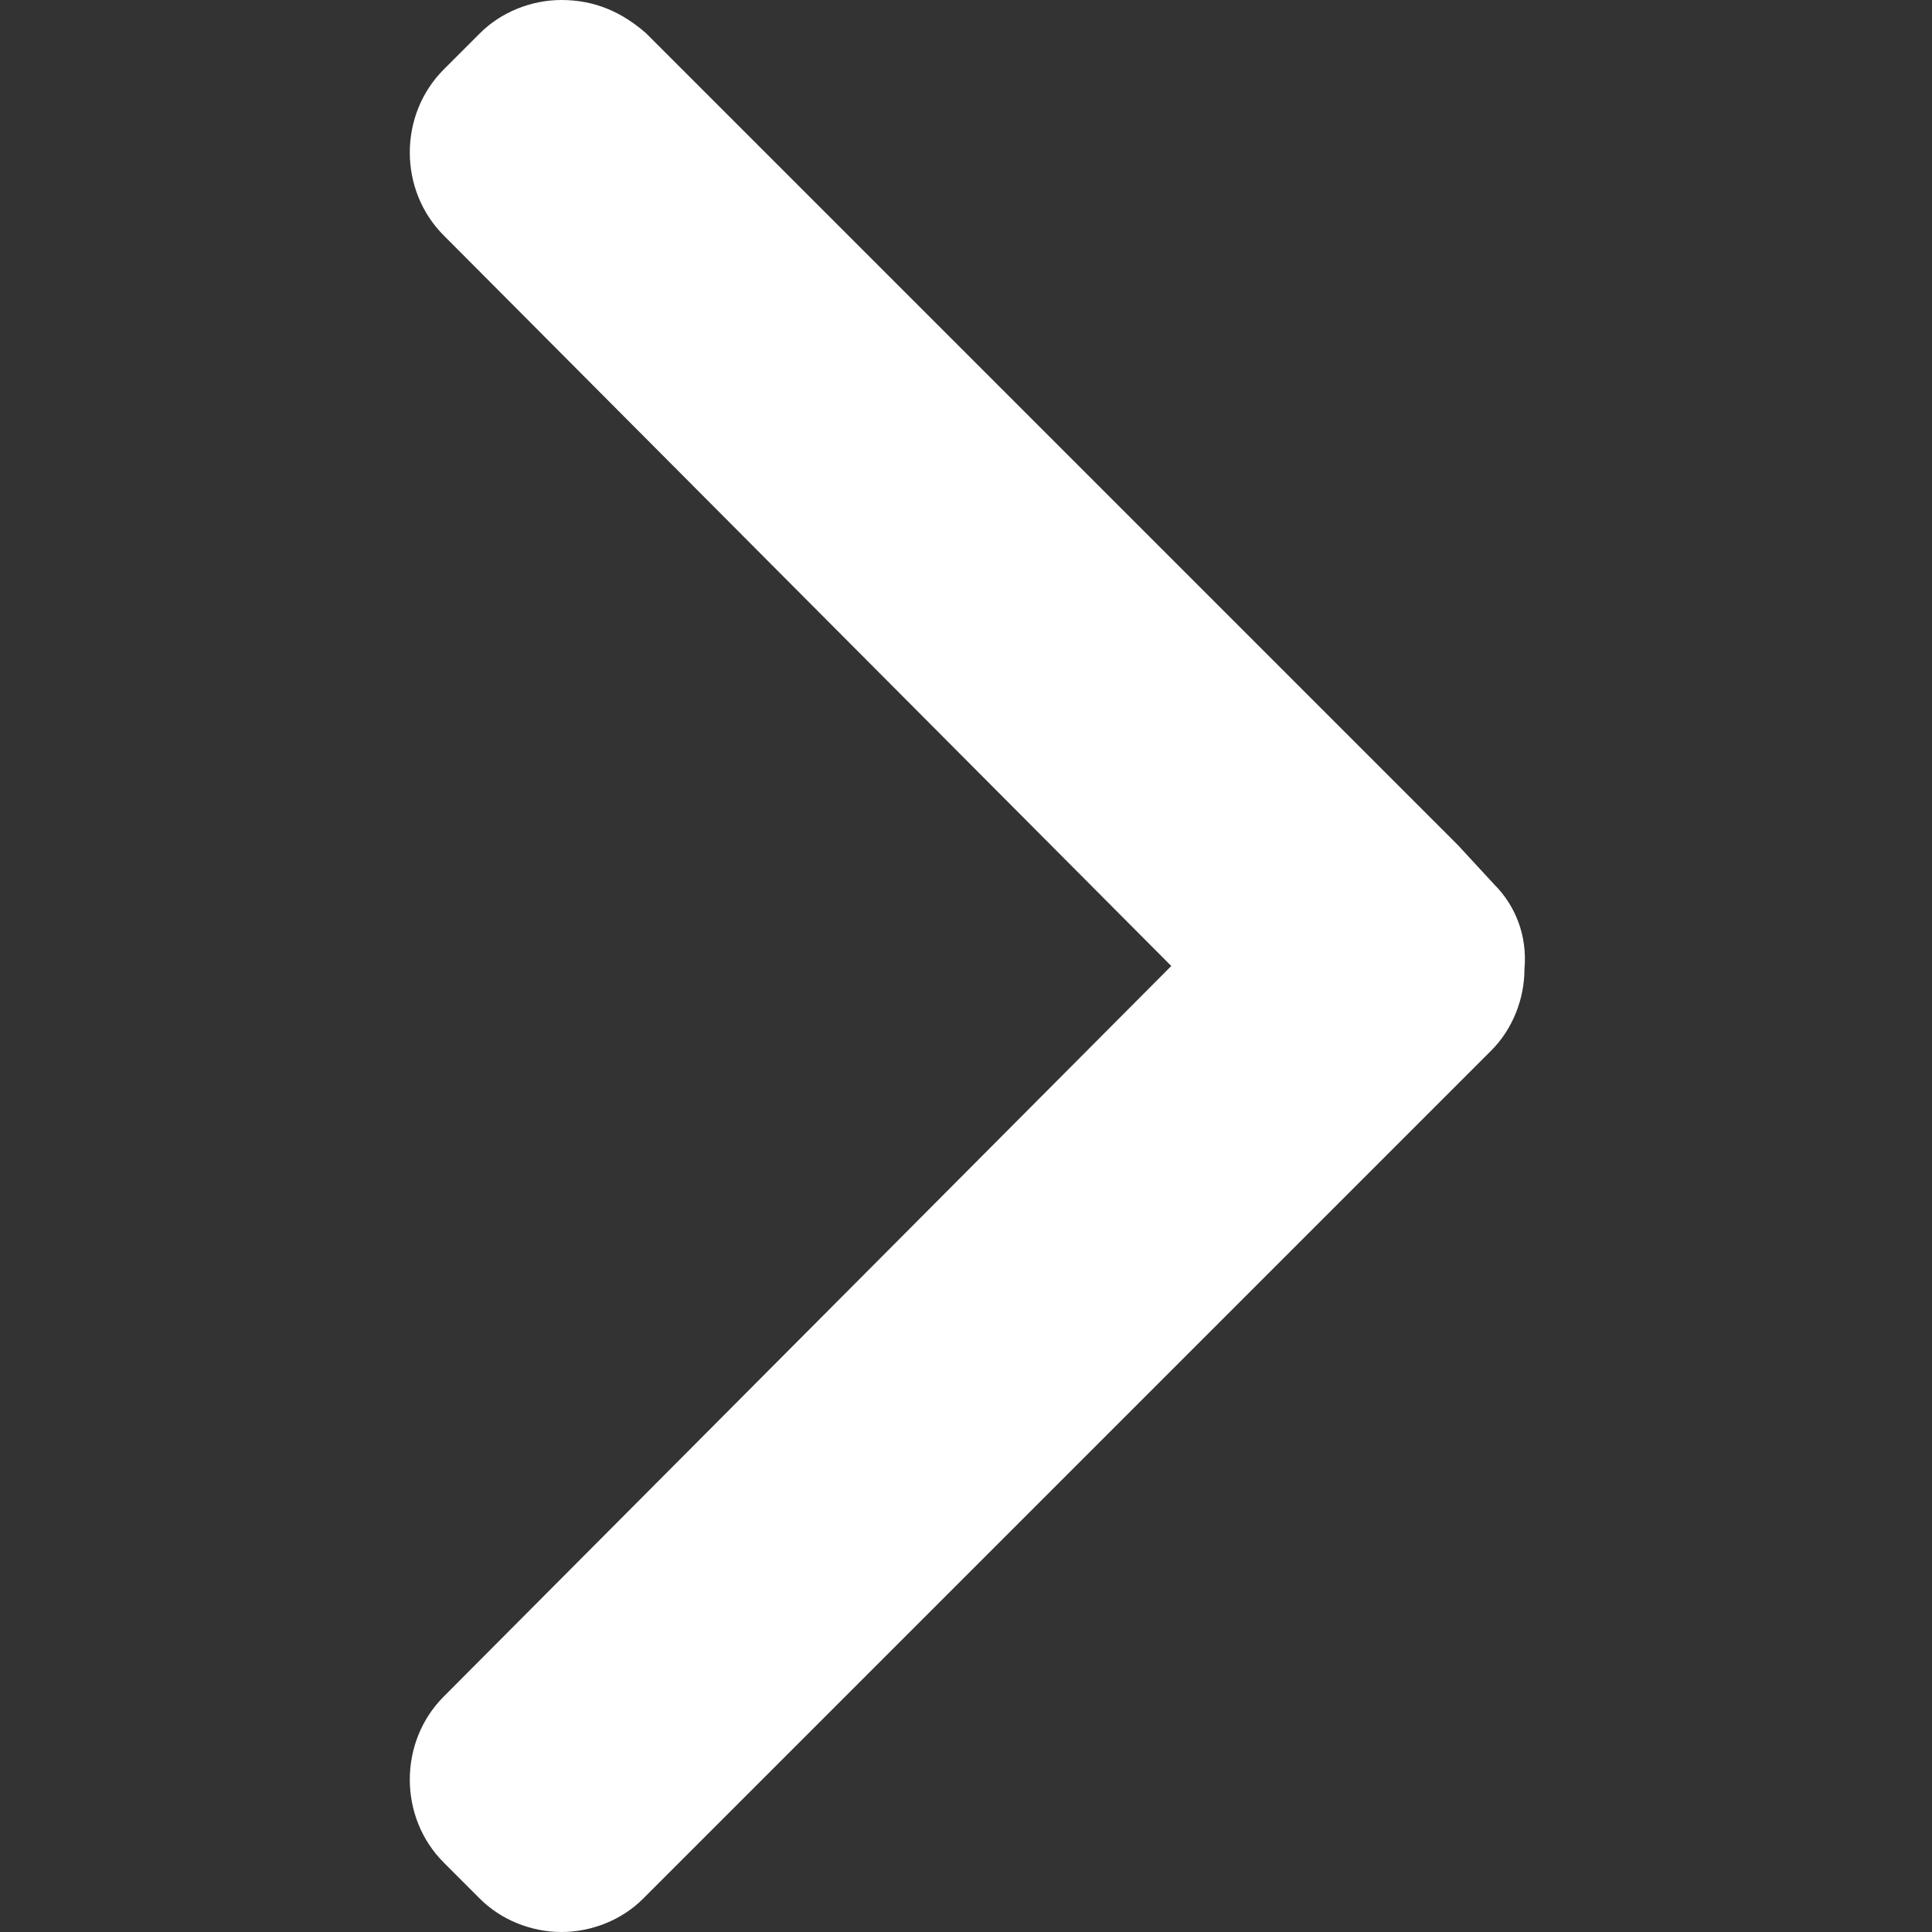 <?xml version="1.0" encoding="utf-8"?>
<!-- Generator: Adobe Illustrator 25.3.1, SVG Export Plug-In . SVG Version: 6.00 Build 0)  -->
<svg version="1.1" id="レイヤー_1" xmlns="http://www.w3.org/2000/svg" xmlns:xlink="http://www.w3.org/1999/xlink" x="0px"
	 y="0px" viewBox="0 0 64 64" style="enable-background:new 0 0 64 64;" xml:space="preserve">
<rect x="0" y="0" width="64" height="64" fill="#333333" stroke="none"/>
<style type="text/css">
	.st0{fill:#FFFFFF;}
</style>
<path class="st0" d="M49.5,29.3L48.3,28l-2.7-2.7L21.4,1.1C20.6,0.4,19.7,0,18.6,0c-1,0-2,0.4-2.7,1.1l-1.2,1.2
	c-1.5,1.5-1.5,4,0,5.5L38.8,32L14.7,56.2c-1.5,1.5-1.5,4,0,5.5l1.2,1.2c0.7,0.7,1.7,1.1,2.7,1.1c1,0,2-0.4,2.7-1.1l24.2-24.2
	l0.8-0.8l1.9-1.9l1.2-1.2c0.7-0.7,1.1-1.7,1.1-2.7C50.6,31,50.2,30,49.5,29.3z"/>
</svg>
